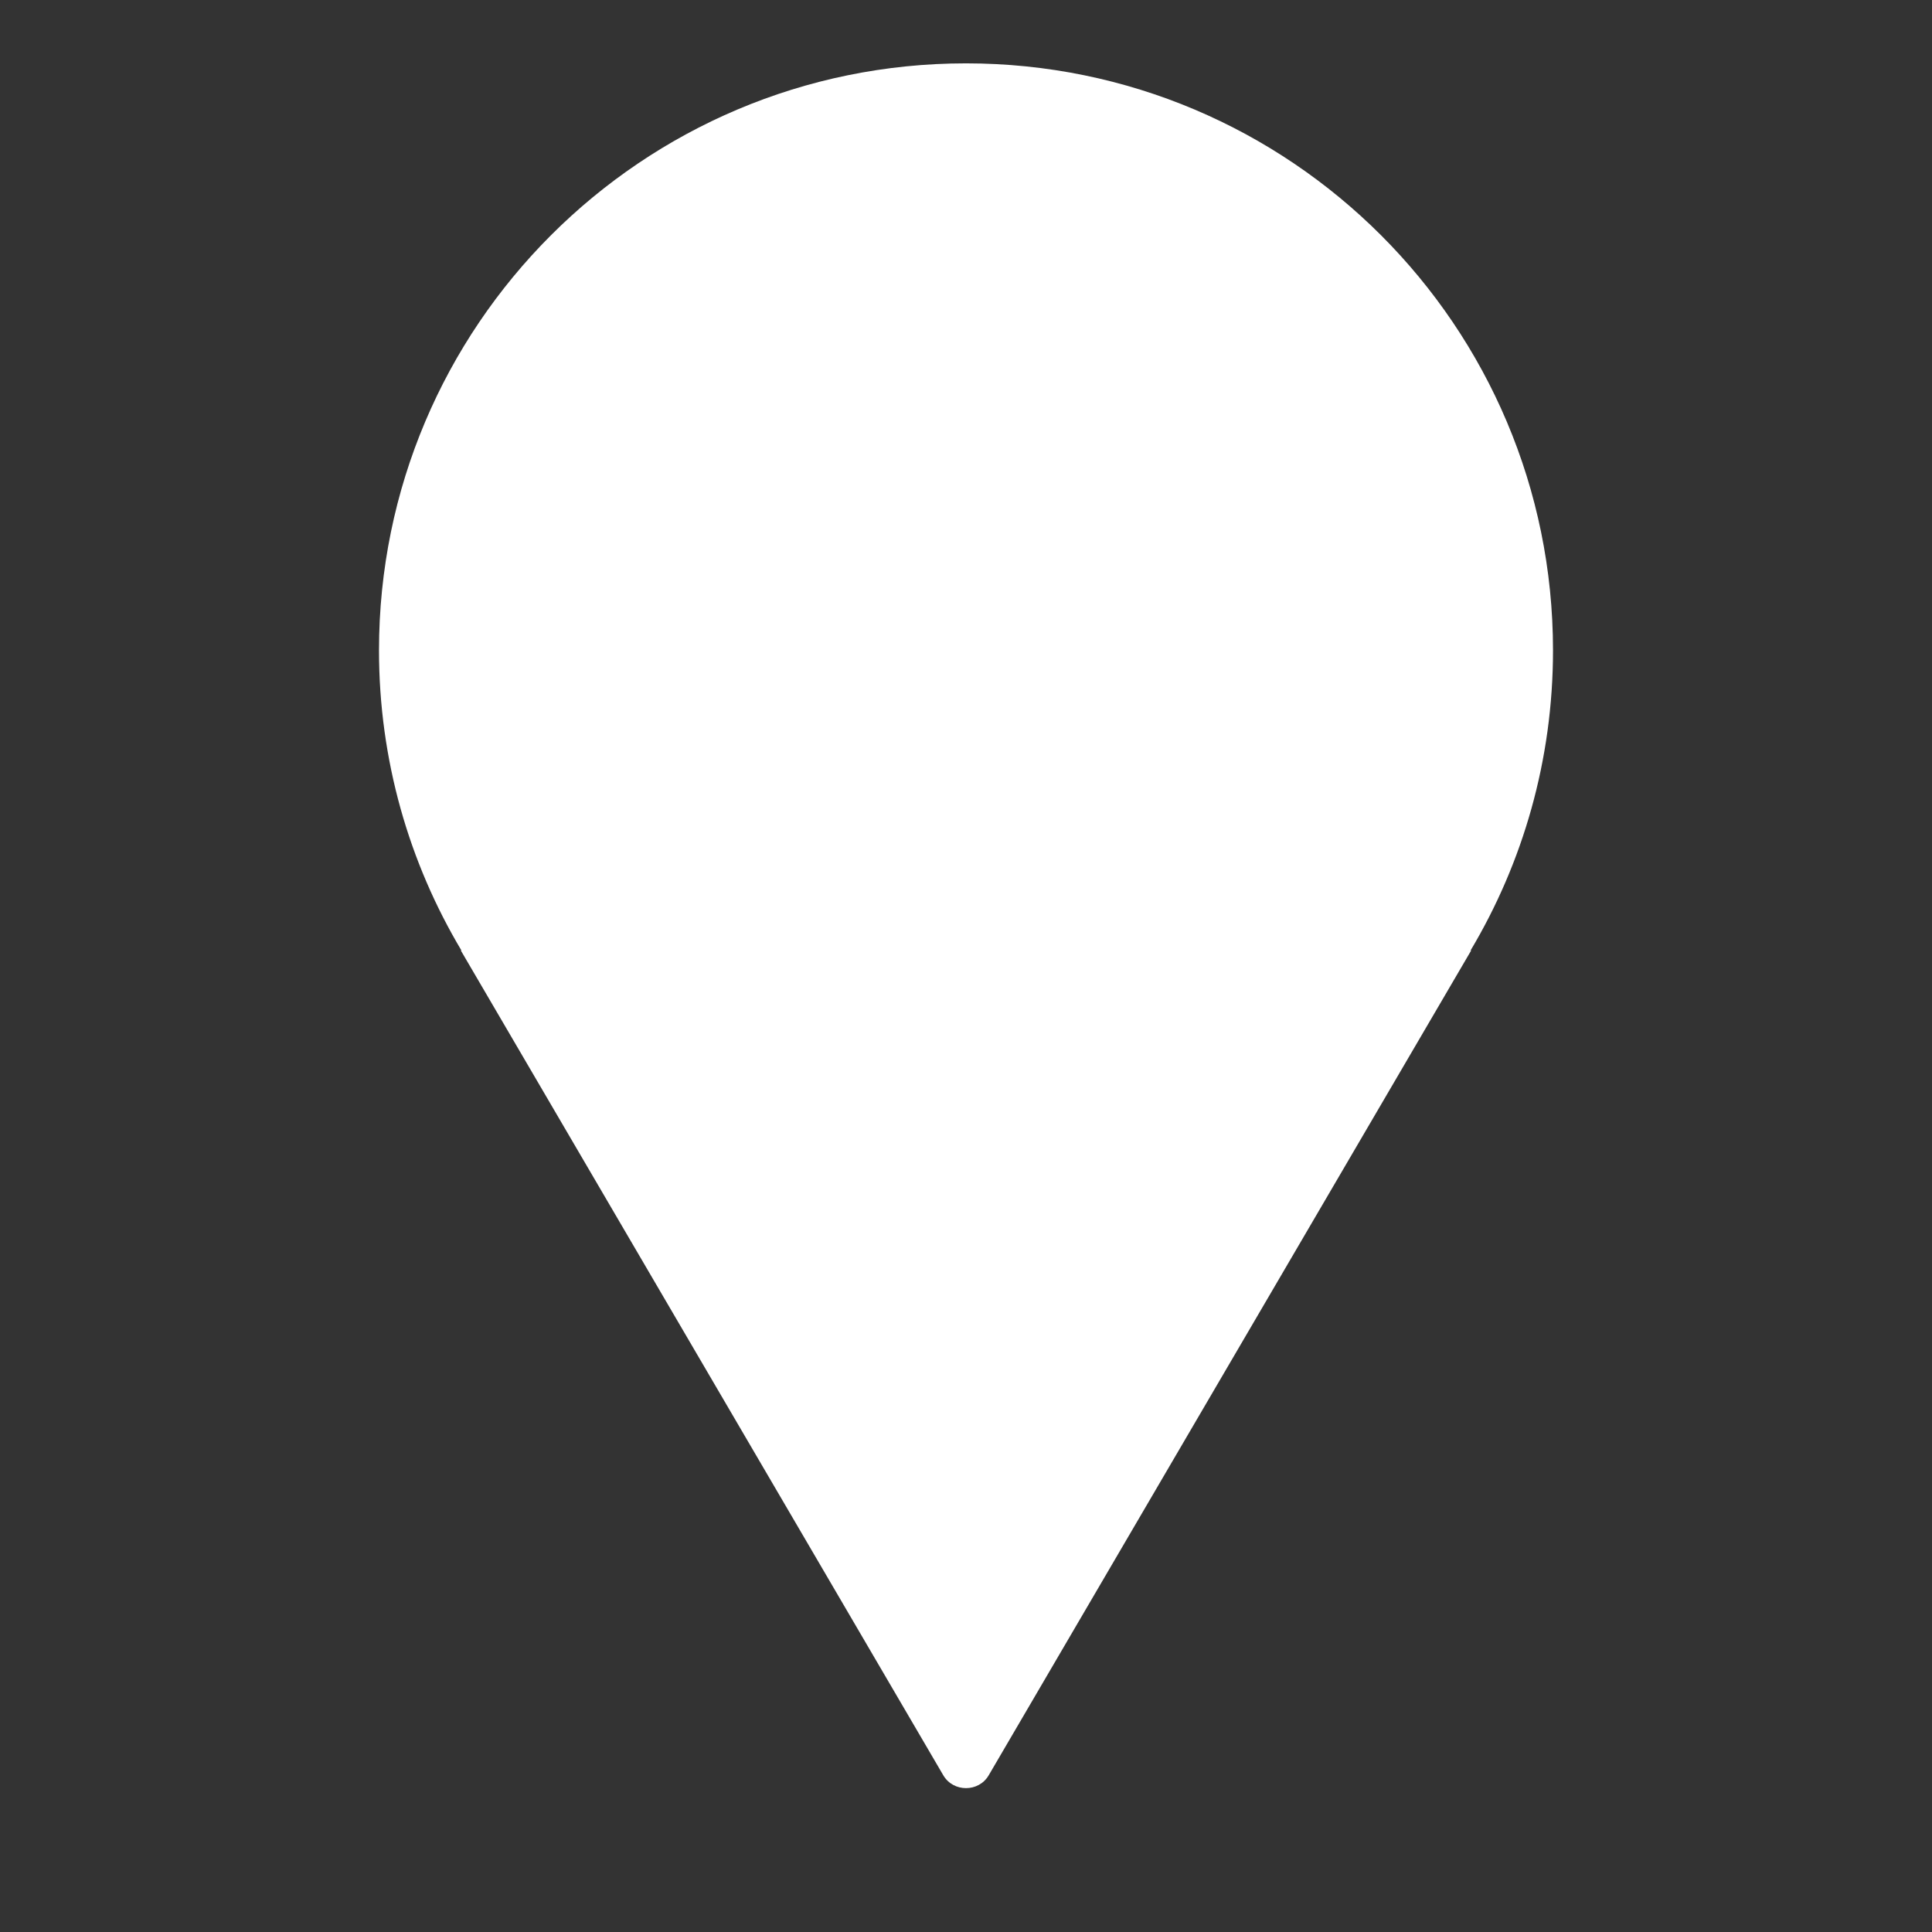 <svg width="48" height="48" viewBox="0 0 48 48" fill="none" xmlns="http://www.w3.org/2000/svg">
<rect x="0" y="0" width="48" height="48" fill="#333333" stroke="none"/>
<g clip-path="url(#clip0_2020_47)">
<path d="M38.584 16.158C38.584 8.103 32.054 1.574 24 1.574C15.946 1.574 9.416 8.103 9.416 16.158C9.416 18.882 10.163 21.432 11.464 23.614H11.449L23.436 44.107C23.685 44.532 24.315 44.532 24.564 44.107L36.551 23.614H36.536C37.837 21.432 38.584 18.882 38.584 16.158H38.584Z" fill="white"/>
</g>
<defs>
<clipPath id="clip0_2020_47">
<rect width="48" height="48" fill="white"/>
</clipPath>
</defs>
</svg>
